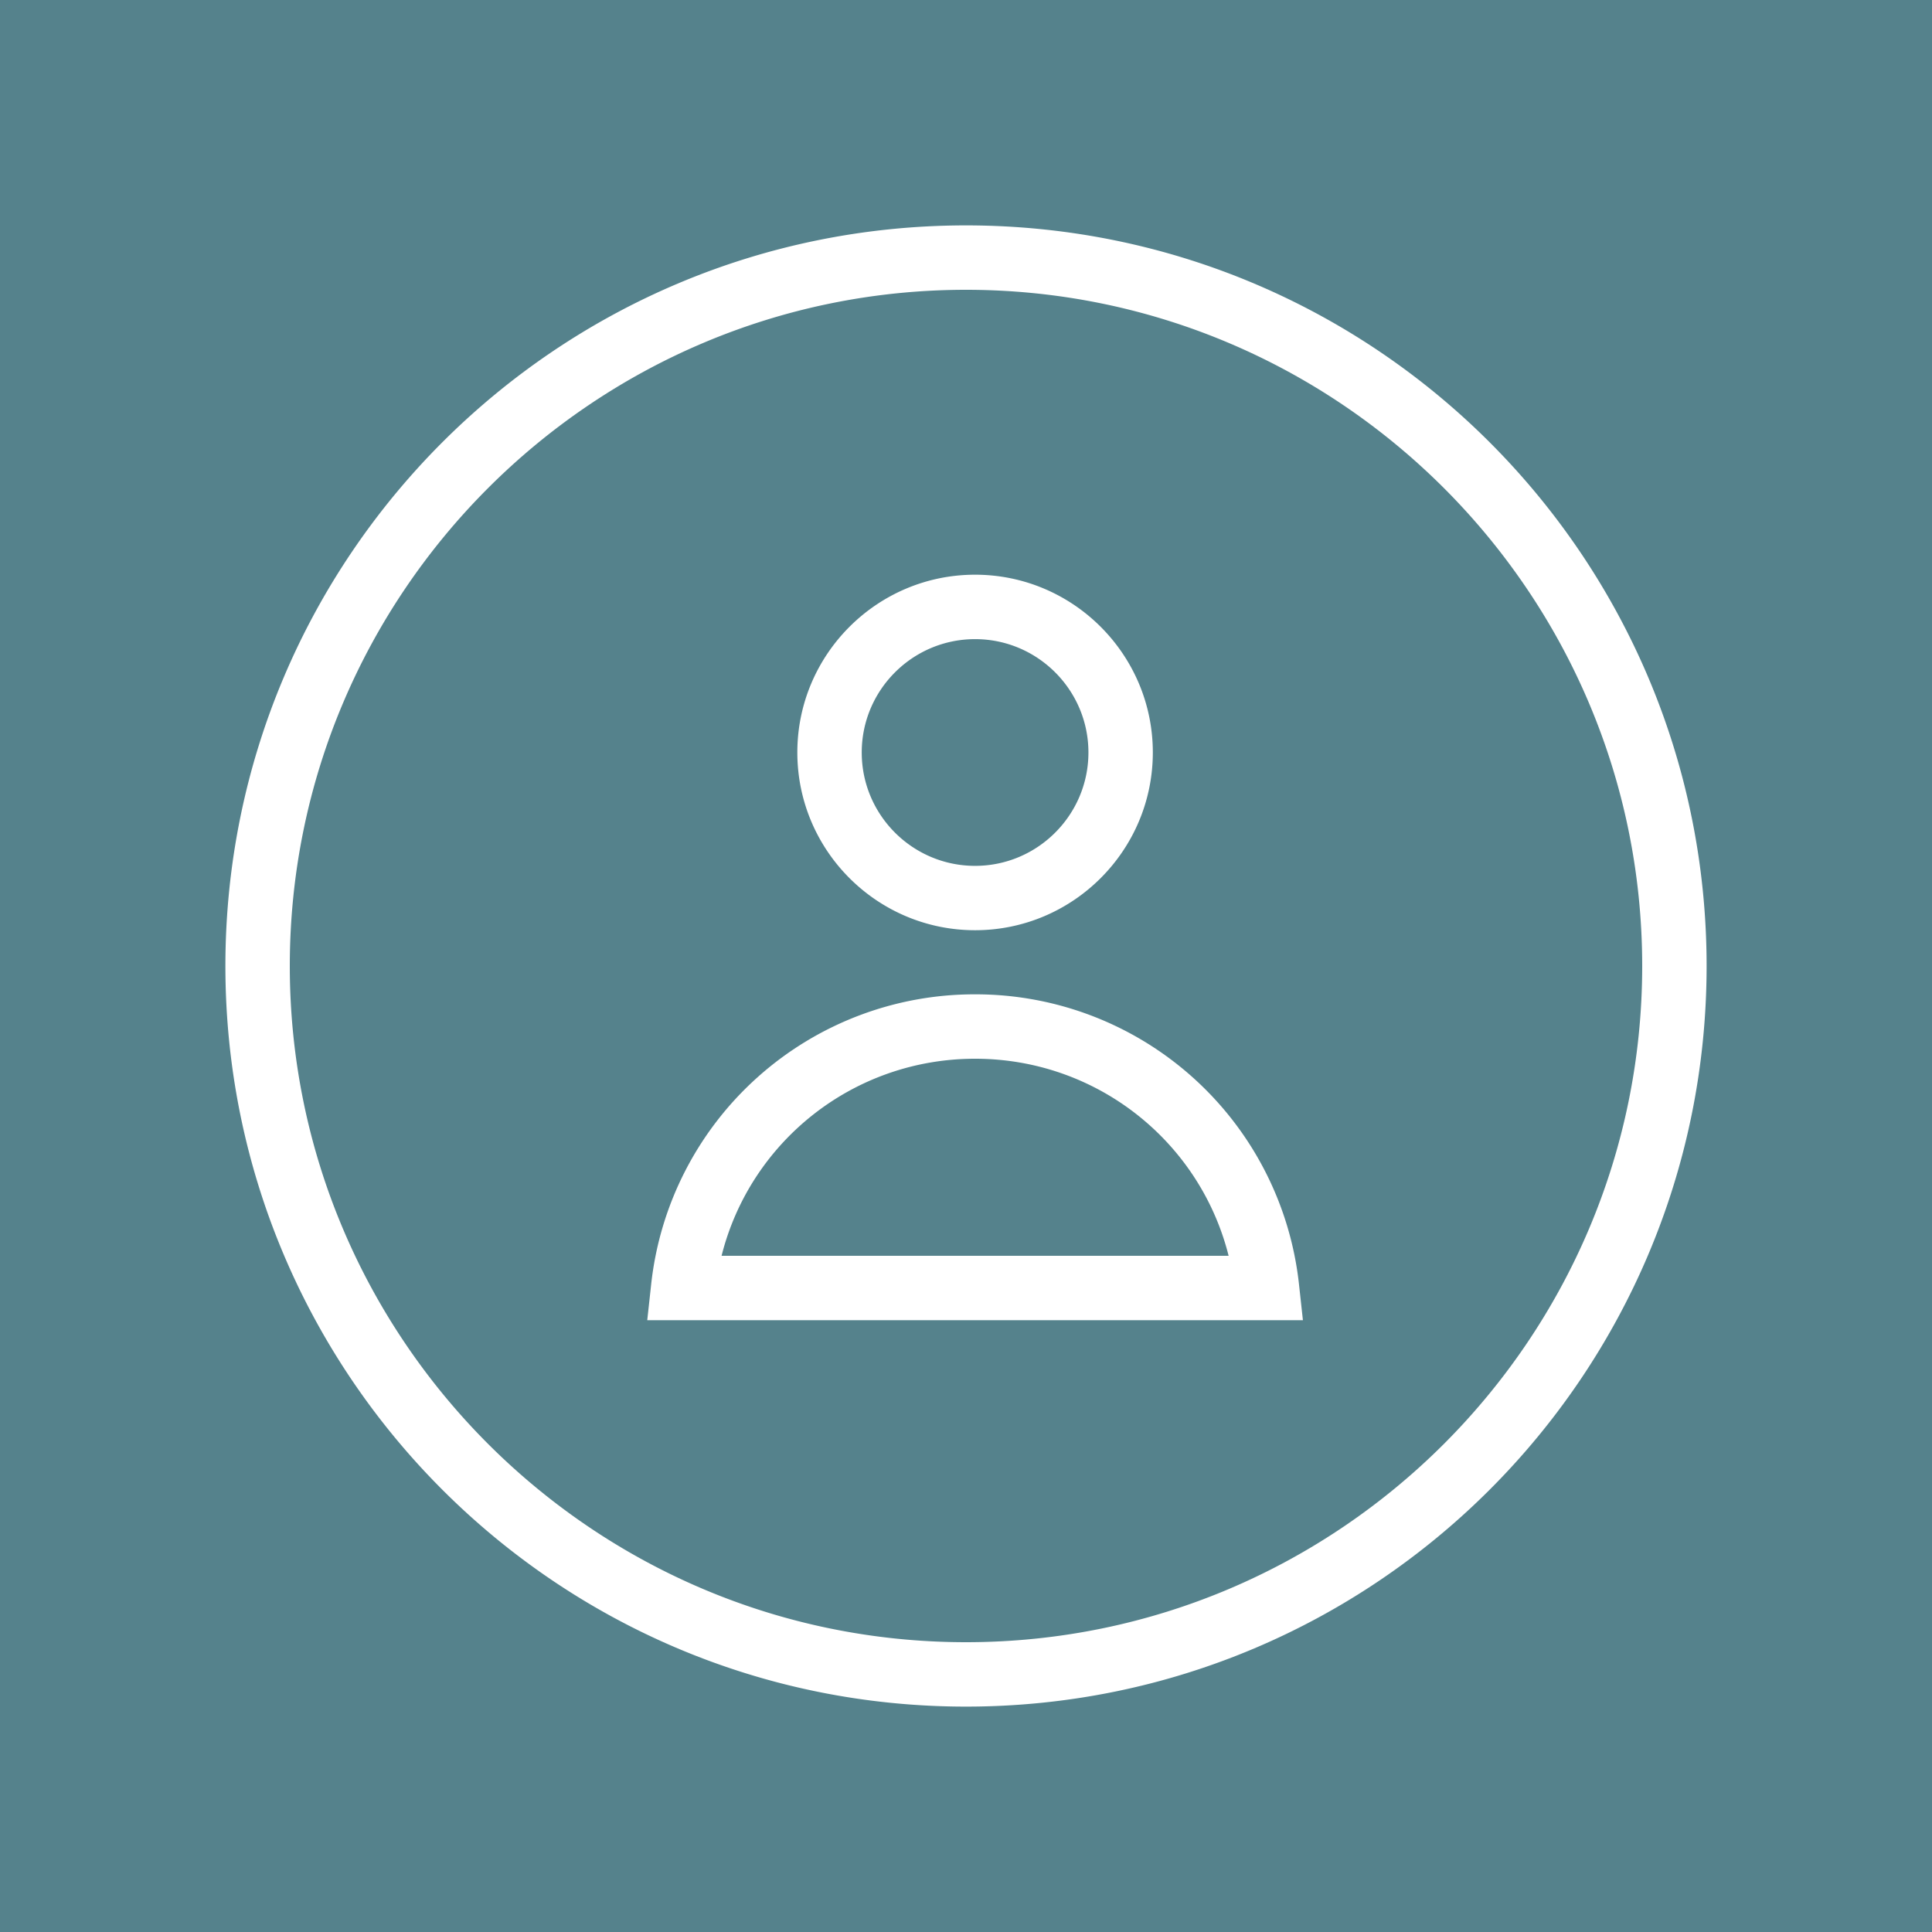 <svg data-name="Ebene 1" xmlns="http://www.w3.org/2000/svg" width="60" height="60" viewBox="0 0 60 60"><path fill="#55828c" d="M0 0h60v60H0z"/><path d="M30 7C17.297 7 7 17.297 7 30s10.297 23 23 23 23-10.297 23-23S42.703 7 30 7zm0 44C18.421 51 9 41.579 9 30S18.421 9 30 9s21 9.421 21 21-9.421 21-21 21zm.282-22.111c3.043 0 5.52-2.477 5.52-5.521s-2.477-5.52-5.52-5.52-5.52 2.476-5.52 5.52 2.476 5.521 5.52 5.521zm0-9.04c1.941 0 3.52 1.579 3.52 3.52s-1.579 3.521-3.52 3.521-3.52-1.579-3.52-3.521 1.579-3.52 3.52-3.52zm0 11.031a10.1 10.1 0 00-10.06 9.012L20.101 41h20.362l-.121-1.108a10.101 10.101 0 00-10.061-9.012zM22.409 39c.894-3.558 4.102-6.12 7.873-6.12s6.979 2.562 7.874 6.12H22.409z" fill="#fff"/></svg>
